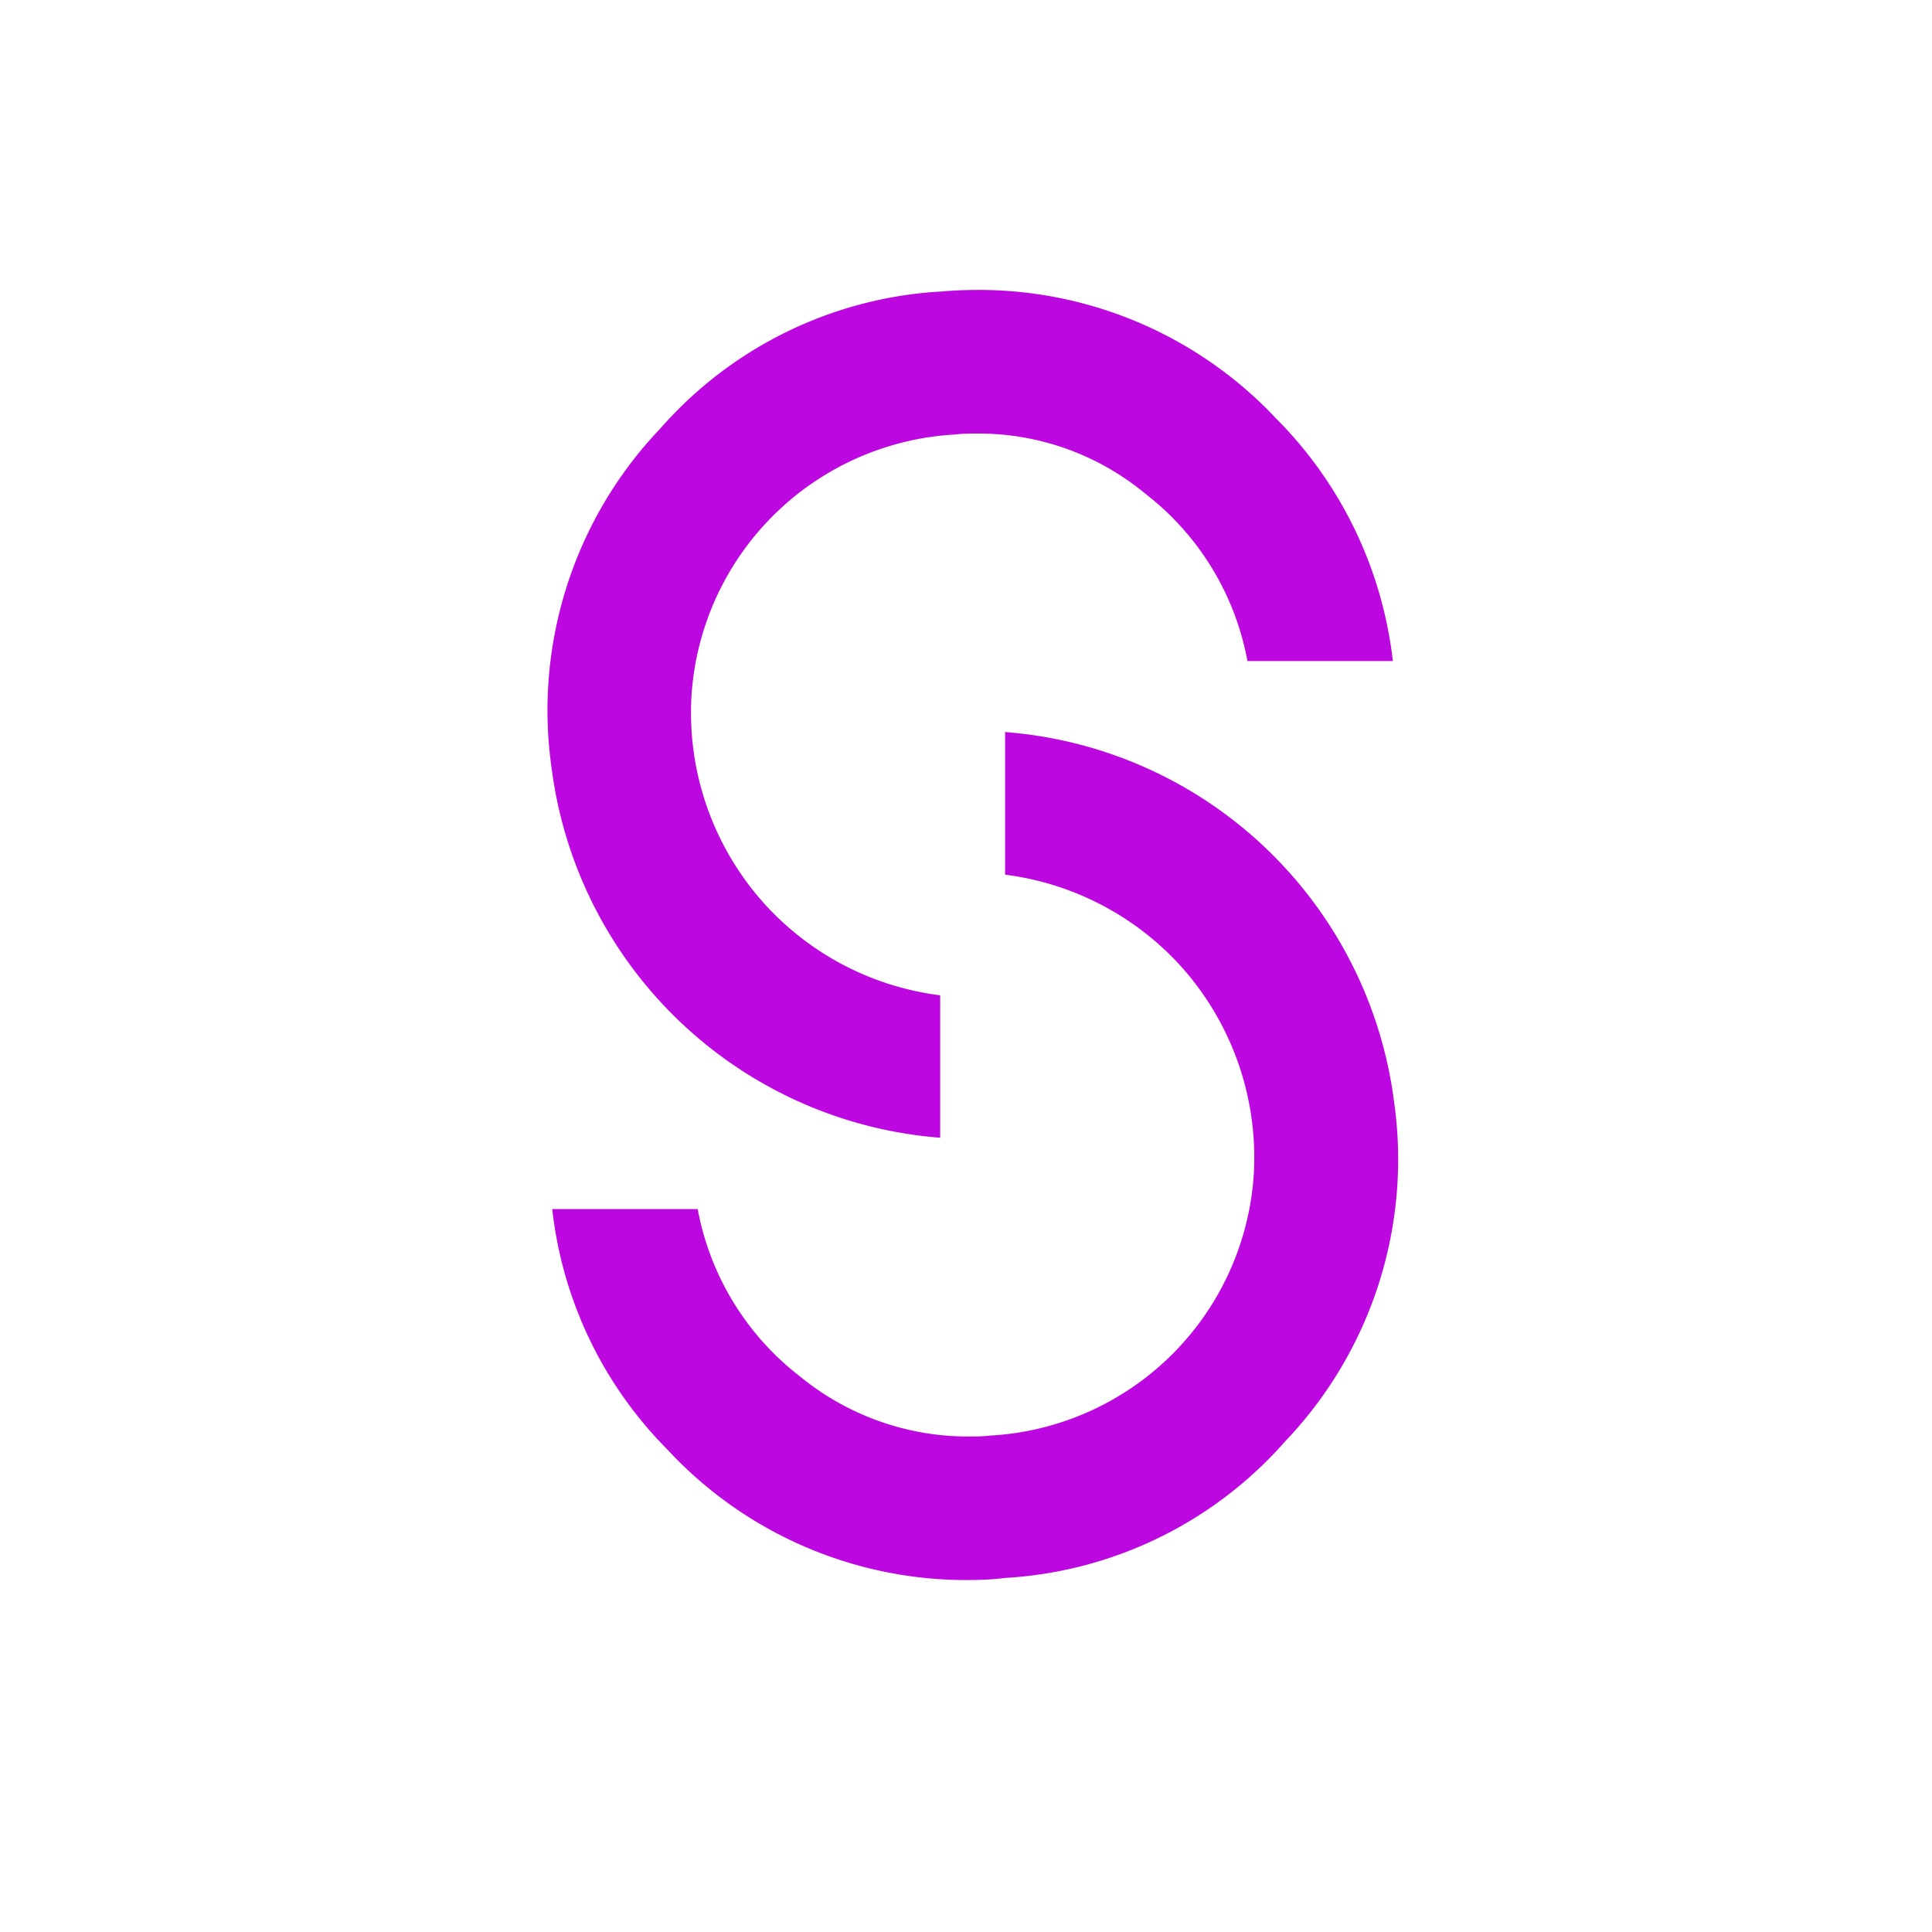 <svg xmlns="http://www.w3.org/2000/svg" width="30" height="30" viewBox="0 0 30 30">
  <g id="Group_59262" data-name="Group 59262" transform="translate(-11914 10862)">
    <rect id="Rectangle_19287" data-name="Rectangle 19287" width="30" height="30" transform="translate(11914 -10862)" fill="none"/>
    <g id="Group_50762" data-name="Group 50762" transform="translate(9071.004 -4348.988)">
      <path id="Subtraction_2" data-name="Subtraction 2" d="M-9063.905,4315.155h0a6.6,6.6,0,0,1-6.023-5.652l0-.009a6.34,6.34,0,0,1,1.657-5.332l.014-.014a6.267,6.267,0,0,1,4.318-2.131l.017,0c.2-.018.406-.027.6-.027a6.33,6.33,0,0,1,4.636,2l.009.009a6.351,6.351,0,0,1,1.8,3.754h-2.258a4.254,4.254,0,0,0-1.587-2.6,4.057,4.057,0,0,0-2.6-.933c-.113,0-.232,0-.353.015a4.342,4.342,0,0,0-4.093,4.066,4.433,4.433,0,0,0,1.177,3.269,4.427,4.427,0,0,0,2.685,1.373v2.214Z" transform="translate(11921.501 -10810.5)" fill="#bd07e1"/>
      <path id="Subtraction_1" data-name="Subtraction 1" d="M-9063.5,4315.168a6.329,6.329,0,0,1-4.637-2l-.007-.009a6.279,6.279,0,0,1-1.806-3.752h2.259a4.261,4.261,0,0,0,1.589,2.6,4.118,4.118,0,0,0,2.6.932c.119,0,.235,0,.346-.014a4.343,4.343,0,0,0,4.1-4.066,4.44,4.44,0,0,0-1.175-3.269,4.439,4.439,0,0,0-2.687-1.375V4302a6.6,6.6,0,0,1,6.028,5.65v.009a6.341,6.341,0,0,1-1.657,5.332l-.014.014a6.268,6.268,0,0,1-4.321,2.128l-.016,0C-9063.1,4315.159-9063.3,4315.168-9063.5,4315.168Z" transform="translate(11921.521 -10803.645)" fill="#bd07e1"/>
    </g>
  </g>
</svg>
